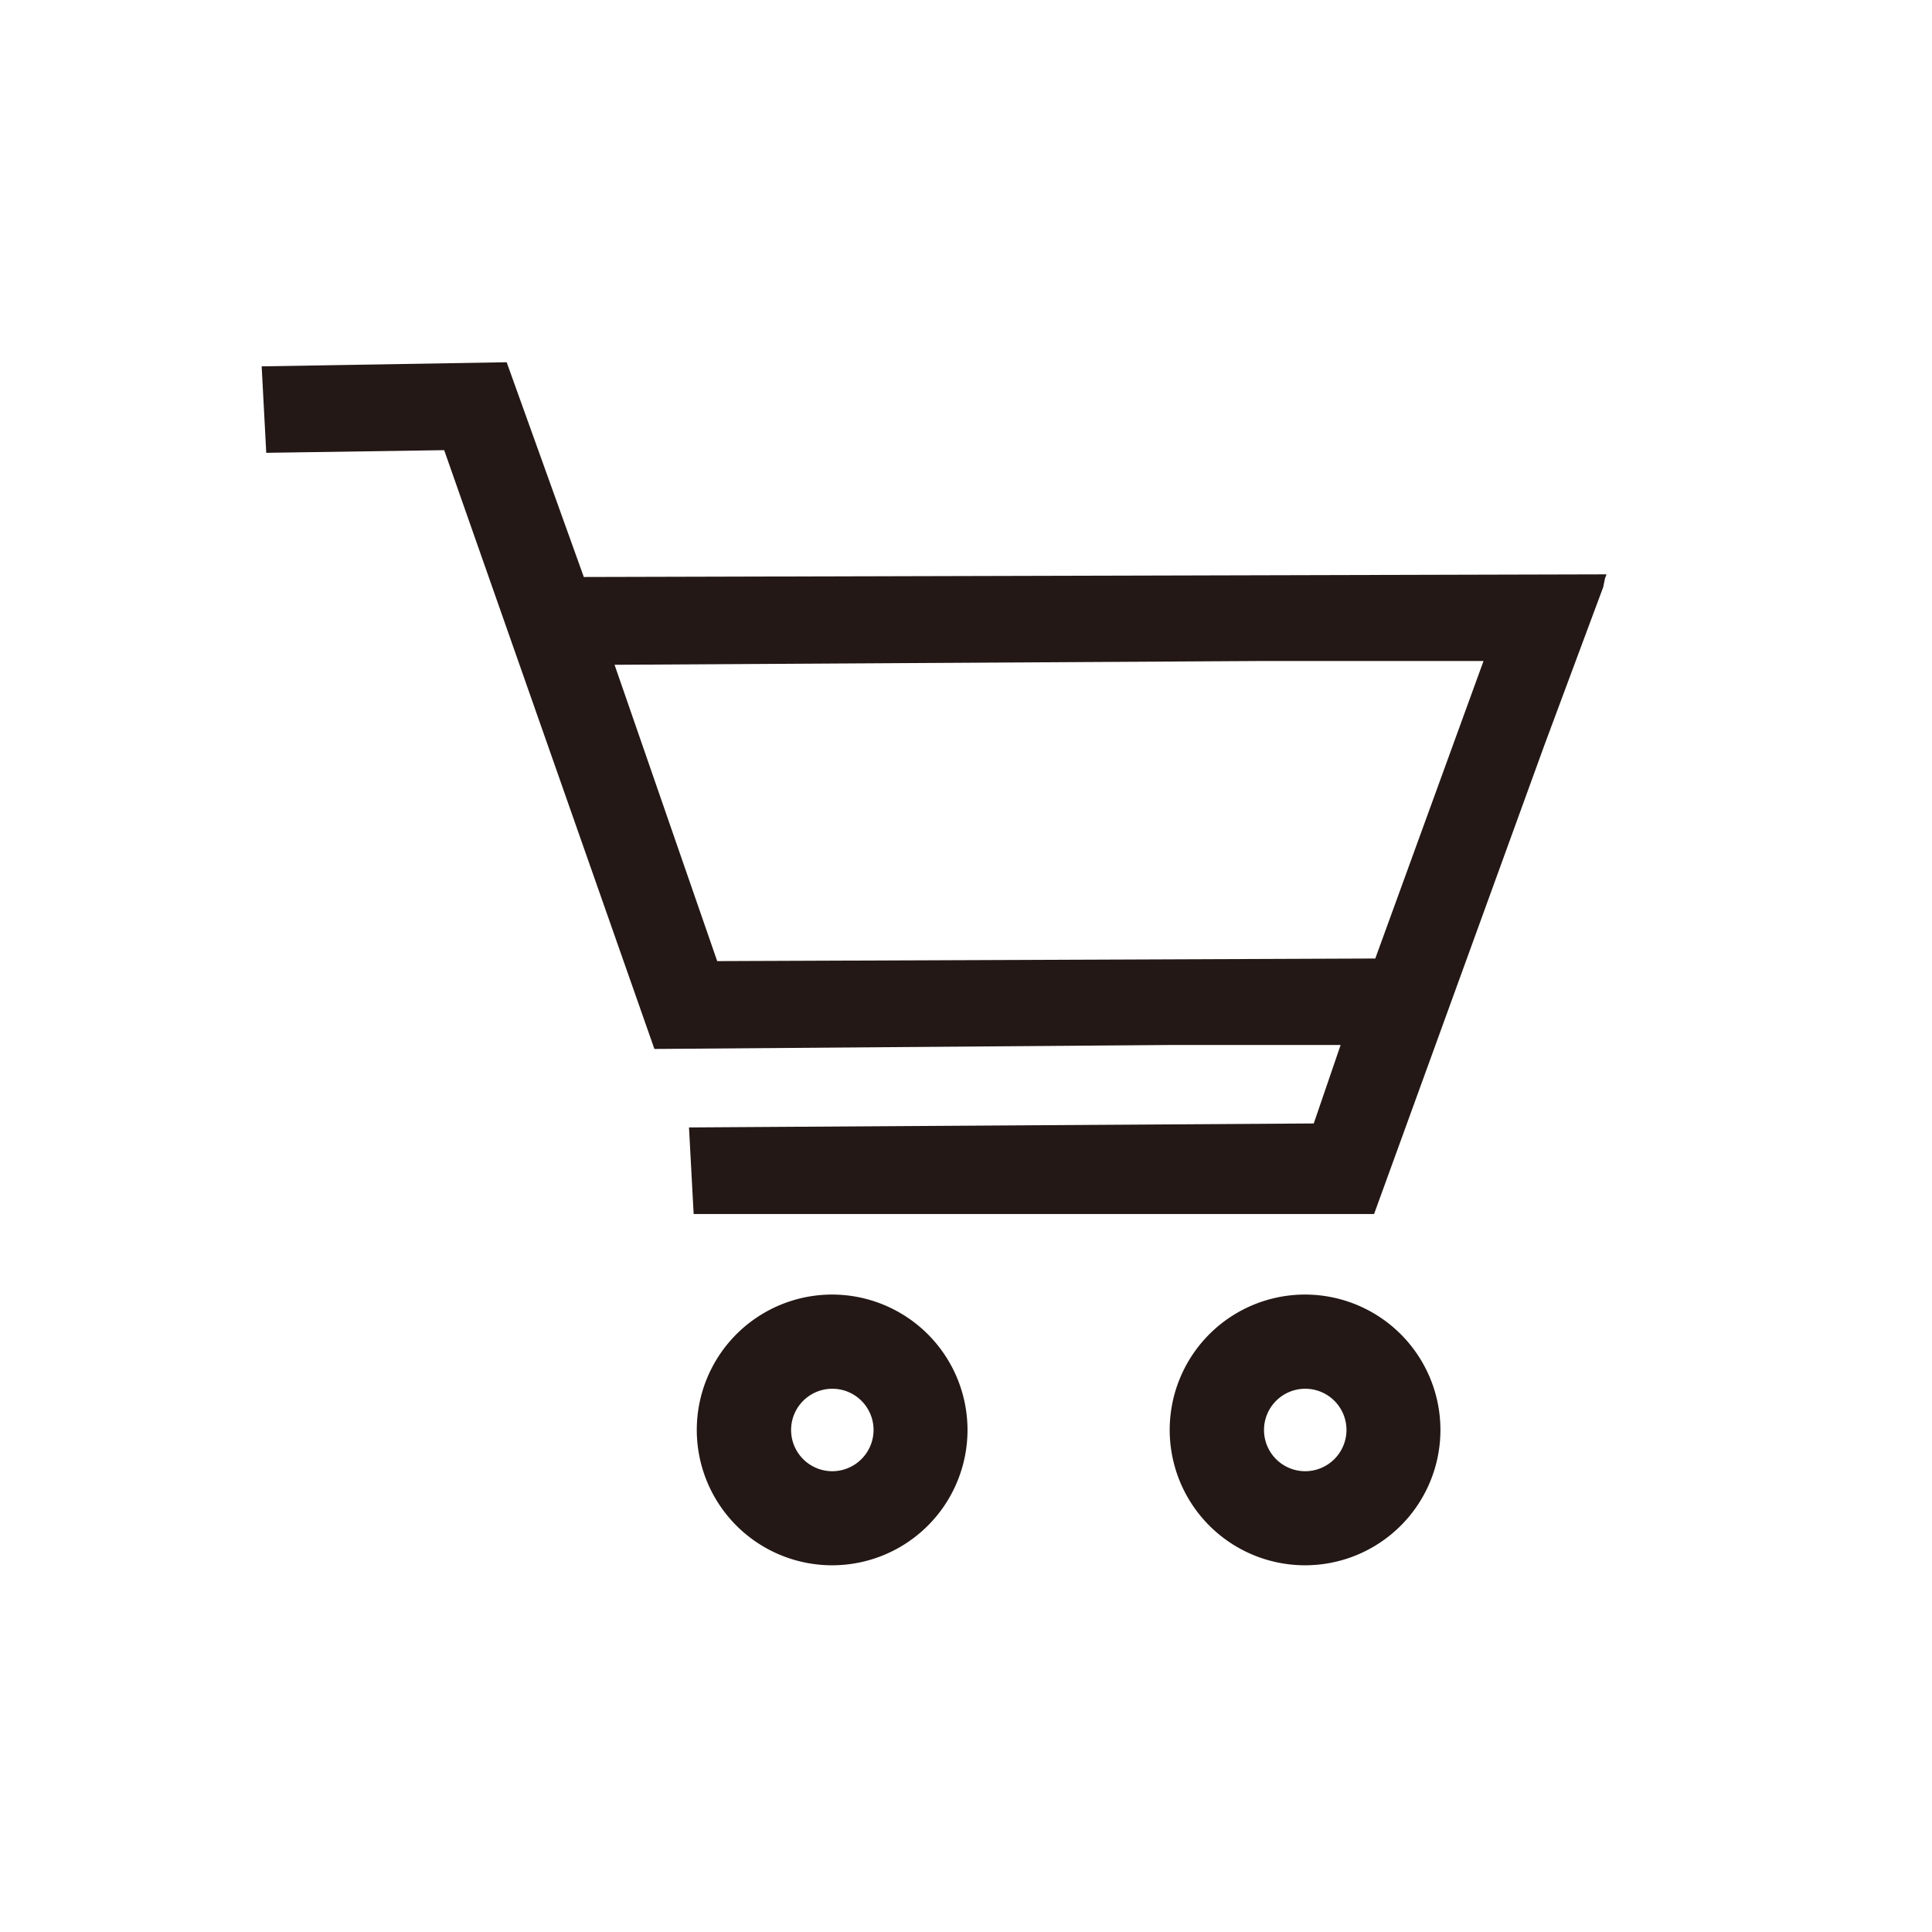 <svg xmlns="http://www.w3.org/2000/svg" xmlns:xlink="http://www.w3.org/1999/xlink" width="32" height="32" viewBox="0 0 32 32">
  <defs>
    <clipPath id="clip-path">
      <rect id="長方形_36" data-name="長方形 36" width="22.276" height="19.927" fill="none"/>
    </clipPath>
  </defs>
  <g id="グループ_72" data-name="グループ 72" transform="translate(-6040 -109)">
    <rect id="長方形_61" data-name="長方形 61" width="32" height="32" transform="translate(6040 109)" fill="#fff"/>
    <g id="グループ_54" data-name="グループ 54" transform="translate(6044.334 115)">
      <g id="グループ_53" data-name="グループ 53" transform="translate(0 0)" clip-path="url(#clip-path)">
        <path id="パス_166" data-name="パス 166" d="M16.107,14.234a2.242,2.242,0,1,0,2.241,2.242,2.243,2.243,0,0,0-2.241-2.242m0,2.926a.683.683,0,1,1,.685-.683.685.685,0,0,1-.685.683" transform="translate(1.176 1.208)" fill="#231815"/>
        <path id="パス_167" data-name="パス 167" d="M8.886,14.234a2.242,2.242,0,1,0,2.241,2.242,2.244,2.244,0,0,0-2.241-2.242m0,2.926a.683.683,0,1,1,.685-.683.685.685,0,0,1-.685.683" transform="translate(0.564 1.208)" fill="#231815"/>
        <path id="パス_168" data-name="パス 168" d="M5.336,3.557,4.058,0,0,.068.076,1.5l2.947-.044,3.482,9.918,8.577-.066h2.789l-.445,1.3-10.348.066.077,1.434H18.425L21.25,6.331l.97-2.606.03-.145.025-.067ZM18.445,9.876l-10.9.043-1.7-4.908,10.746-.063h3.647Z" transform="translate(0 0)" fill="#231815"/>
      </g>
    </g>
  </g>
</svg>
